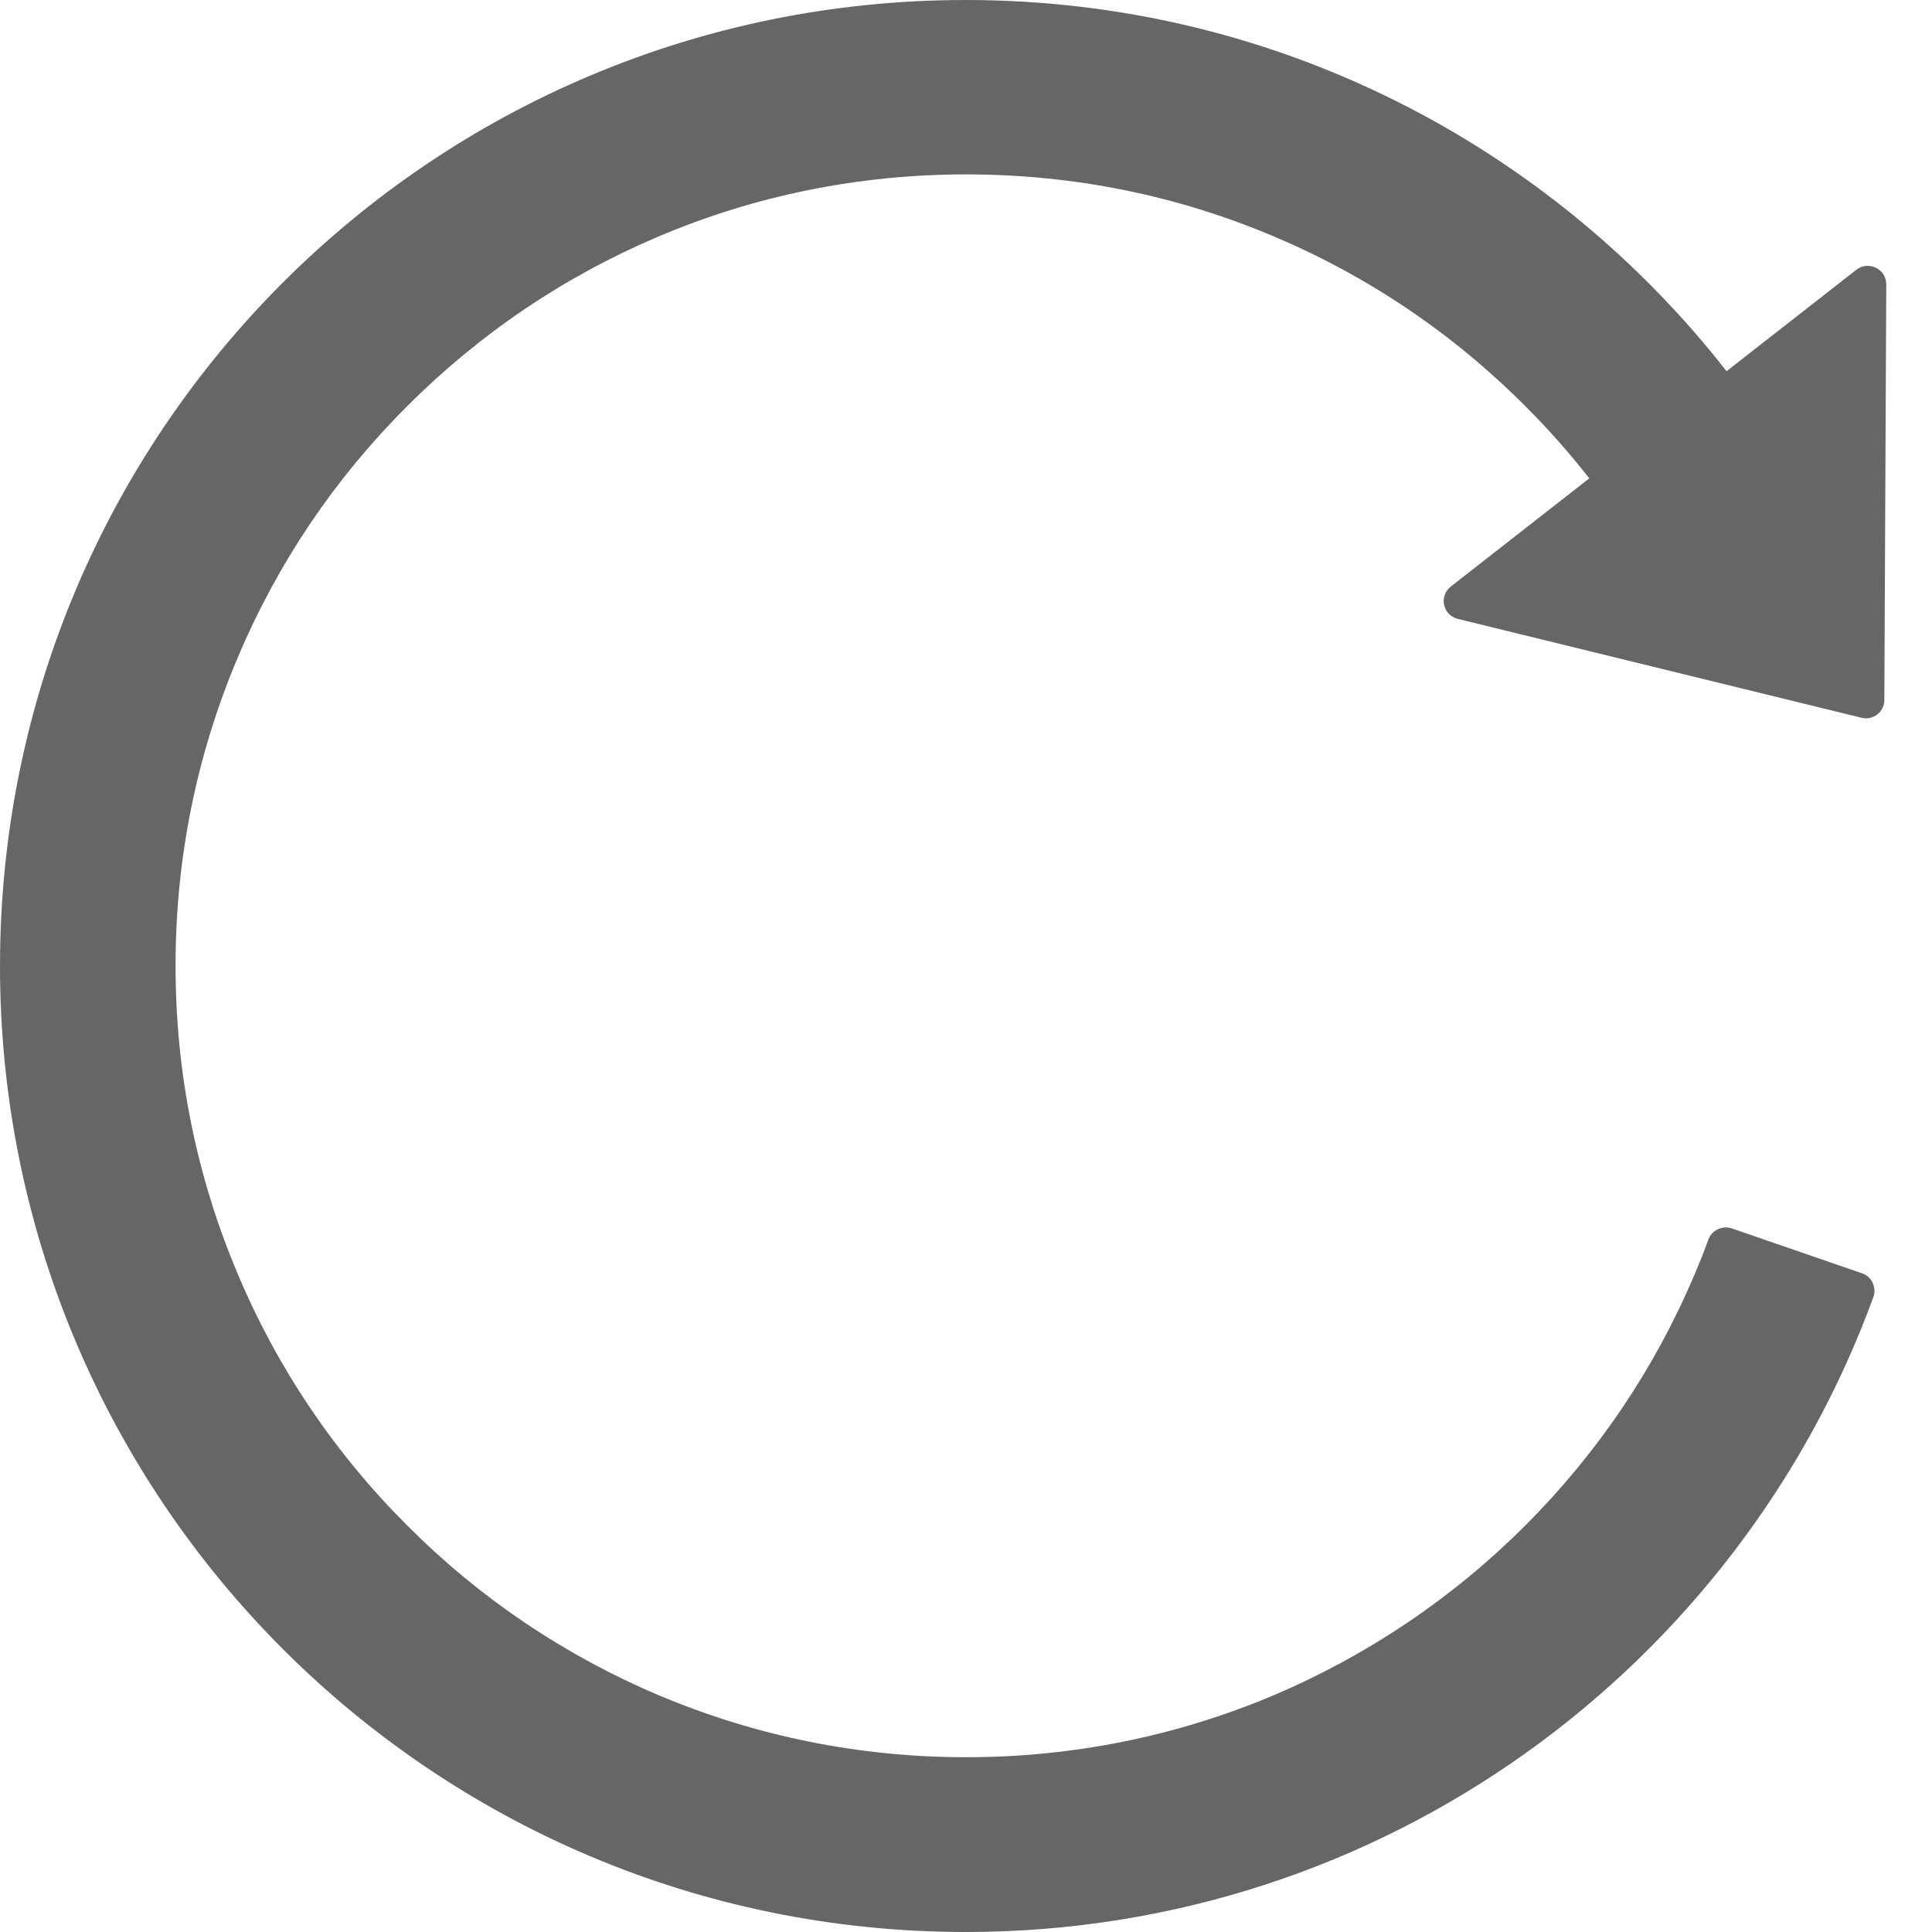 <svg width="15" height="15" viewBox="0 0 15 15" fill="none" xmlns="http://www.w3.org/2000/svg">
<path d="M14.412 2.095L13.405 2.882C12.032 1.127 9.896 0 7.498 0C3.357 0 0.005 3.348 6.39916e-06 7.491C-0.005 11.637 3.354 15 7.498 15C10.736 15 13.495 12.946 14.545 10.07C14.571 9.995 14.532 9.911 14.457 9.886L13.445 9.537C13.409 9.525 13.371 9.528 13.337 9.544C13.303 9.56 13.277 9.588 13.264 9.623C13.232 9.713 13.196 9.802 13.159 9.889C12.85 10.621 12.407 11.279 11.843 11.843C11.283 12.404 10.62 12.851 9.891 13.161C9.136 13.48 8.33 13.643 7.502 13.643C6.671 13.643 5.868 13.48 5.113 13.161C4.382 12.852 3.72 12.405 3.161 11.843C2.599 11.283 2.152 10.62 1.845 9.889C1.525 9.132 1.363 8.329 1.363 7.498C1.363 6.668 1.525 5.864 1.845 5.107C2.154 4.375 2.596 3.718 3.161 3.154C3.725 2.589 4.382 2.146 5.113 1.836C5.868 1.516 6.673 1.354 7.502 1.354C8.332 1.354 9.136 1.516 9.891 1.836C10.621 2.144 11.284 2.592 11.843 3.154C12.02 3.33 12.186 3.518 12.339 3.714L11.264 4.554C11.243 4.57 11.227 4.592 11.218 4.617C11.208 4.643 11.206 4.67 11.212 4.696C11.218 4.723 11.23 4.747 11.249 4.766C11.268 4.785 11.292 4.799 11.318 4.805L14.454 5.573C14.543 5.595 14.63 5.527 14.63 5.436L14.645 2.205C14.643 2.087 14.505 2.021 14.412 2.095V2.095Z" fill="#666666"/>
</svg>

